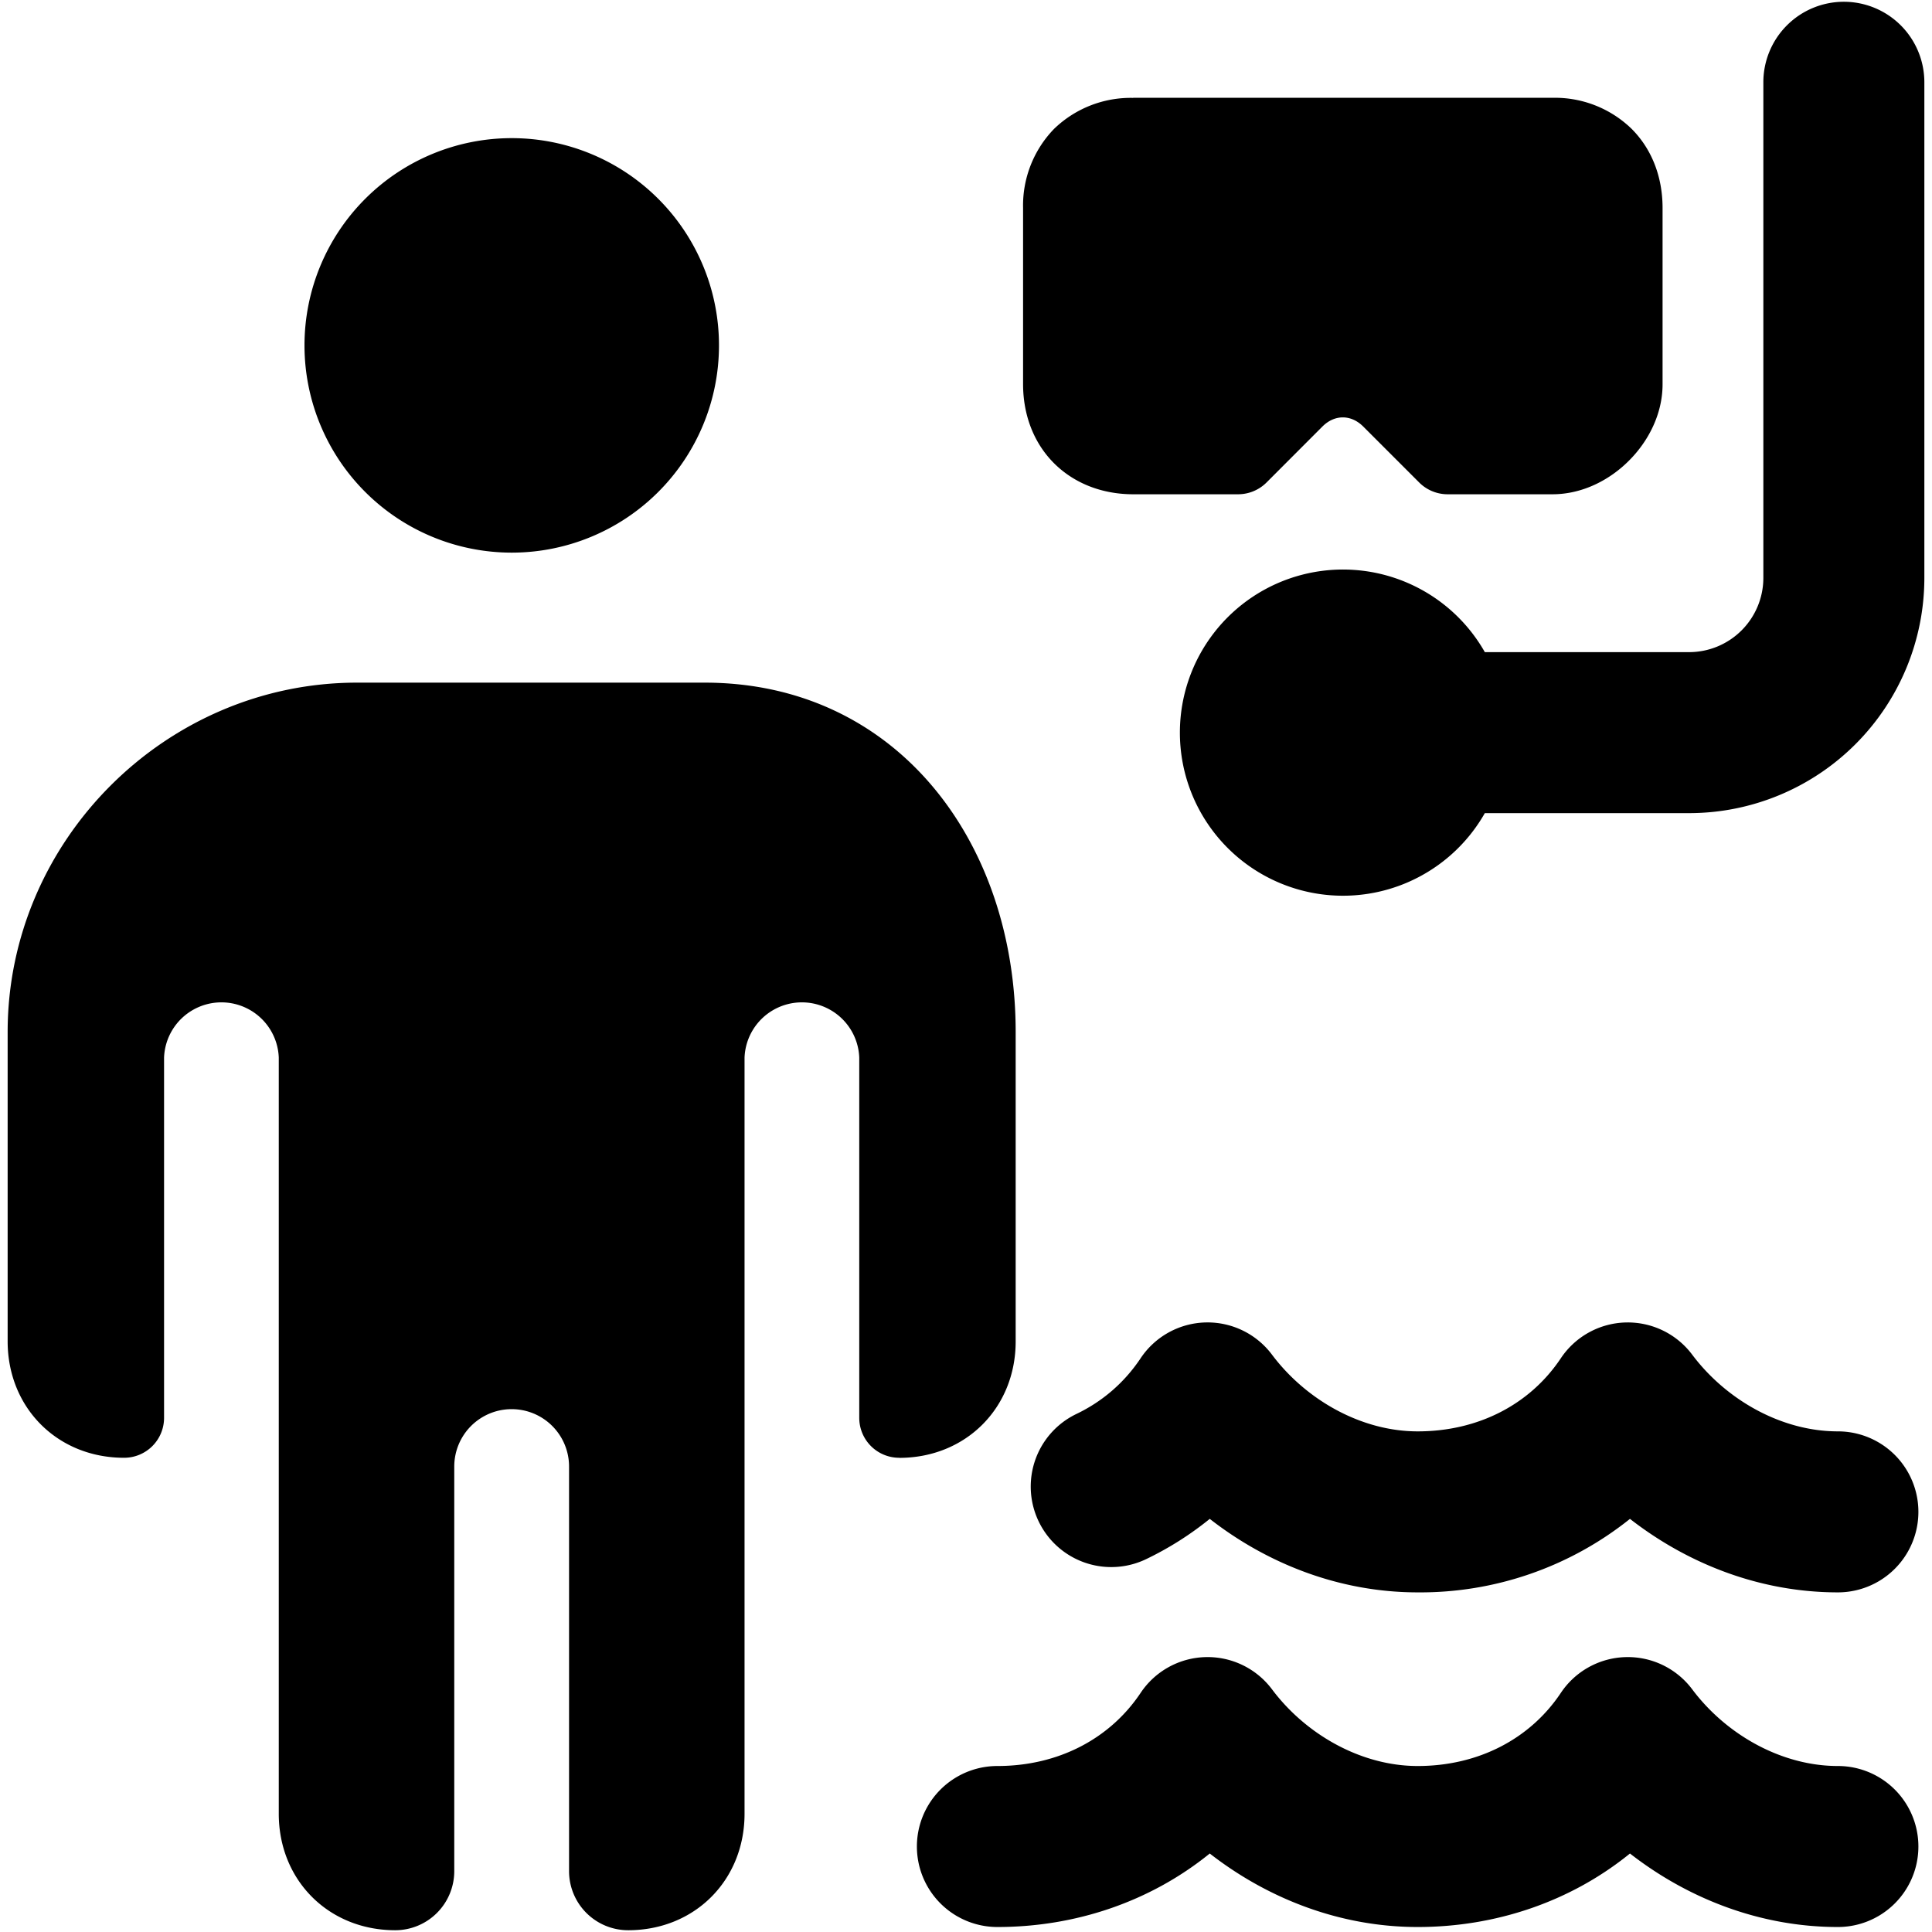 <svg xmlns="http://www.w3.org/2000/svg" fill="none" viewBox="0 0 24 24"><path fill="#000000" fill-rule="evenodd" d="M22.905 0.022a1 1 0 0 1 1 1v6.162a2.923 2.923 0 0 1 -2.917 2.917l-2.543 0a2.026 2.026 0 1 1 0 -2l2.543 0a0.923 0.923 0 0 0 0.917 -0.917V1.022a1 1 0 0 1 1 -1Zm-8.828 1.194a1.37 1.37 0 0 0 -0.983 0.385 1.367 1.367 0 0 0 -0.385 0.983v2.188c0 0.374 0.127 0.725 0.385 0.983 0.259 0.258 0.61 0.385 0.983 0.385h1.302a0.5 0.5 0 0 0 0.354 -0.146l0.694 -0.695c0.152 -0.152 0.356 -0.152 0.508 0l0.695 0.695a0.5 0.5 0 0 0 0.353 0.146h1.302c0.38 0 0.718 -0.184 0.95 -0.417 0.234 -0.233 0.418 -0.571 0.418 -0.95v-2.19c0 -0.374 -0.126 -0.724 -0.385 -0.983a1.367 1.367 0 0 0 -0.983 -0.385h-5.208Zm-7.72 5.649a2.574 2.574 0 1 0 0 -5.149 2.574 2.574 0 0 0 0 5.149Zm8.616 9.563a1 1 0 0 1 0.828 0.4c0.42 0.56 1.107 0.953 1.81 0.953 0.755 0 1.397 -0.337 1.778 -0.908a1 1 0 0 1 1.632 -0.045c0.42 0.56 1.107 0.953 1.81 0.953a1 1 0 1 1 0 2c-0.981 0 -1.878 -0.364 -2.583 -0.913a4.167 4.167 0 0 1 -2.637 0.913c-0.982 0 -1.879 -0.364 -2.583 -0.913a4.007 4.007 0 0 1 -0.79 0.5 1 1 0 0 1 -0.867 -1.803c0.32 -0.153 0.594 -0.386 0.798 -0.692a1 1 0 0 1 0.804 -0.445Zm0.828 4.557a1 1 0 0 0 -1.632 0.045c-0.381 0.57 -1.023 0.908 -1.779 0.908a1 1 0 1 0 0 2c0.97 0 1.9 -0.315 2.638 -0.913 0.705 0.549 1.602 0.913 2.583 0.913 0.97 0 1.9 -0.315 2.637 -0.913 0.705 0.549 1.602 0.913 2.583 0.913a1 1 0 1 0 0 -2c-0.703 0 -1.39 -0.392 -1.81 -0.953a1 1 0 0 0 -1.632 0.045c-0.38 0.57 -1.023 0.908 -1.778 0.908 -0.703 0 -1.39 -0.392 -1.81 -0.953Zm-4.63 -2.876a0.496 0.496 0 0 1 -0.497 -0.496v-4.475a0.713 0.713 0 0 0 -1.425 0l0 9.393c0 0.827 -0.62 1.447 -1.446 1.447a0.734 0.734 0 0 1 -0.734 -0.734l0 -5.026a0.713 0.713 0 0 0 -1.426 0l0 5.026a0.734 0.734 0 0 1 -0.733 0.734c-0.827 0 -1.447 -0.62 -1.447 -1.447l0 -9.393a0.713 0.713 0 0 0 -1.425 0v4.475a0.496 0.496 0 0 1 -0.497 0.496c-0.826 0 -1.446 -0.62 -1.446 -1.447V12.82c0 -2.376 1.963 -4.34 4.34 -4.34h4.318c2.376 0 3.864 1.964 3.864 4.34v3.844c0 0.826 -0.62 1.446 -1.446 1.446Z" clip-rule="evenodd" stroke-width="1"></path></svg>